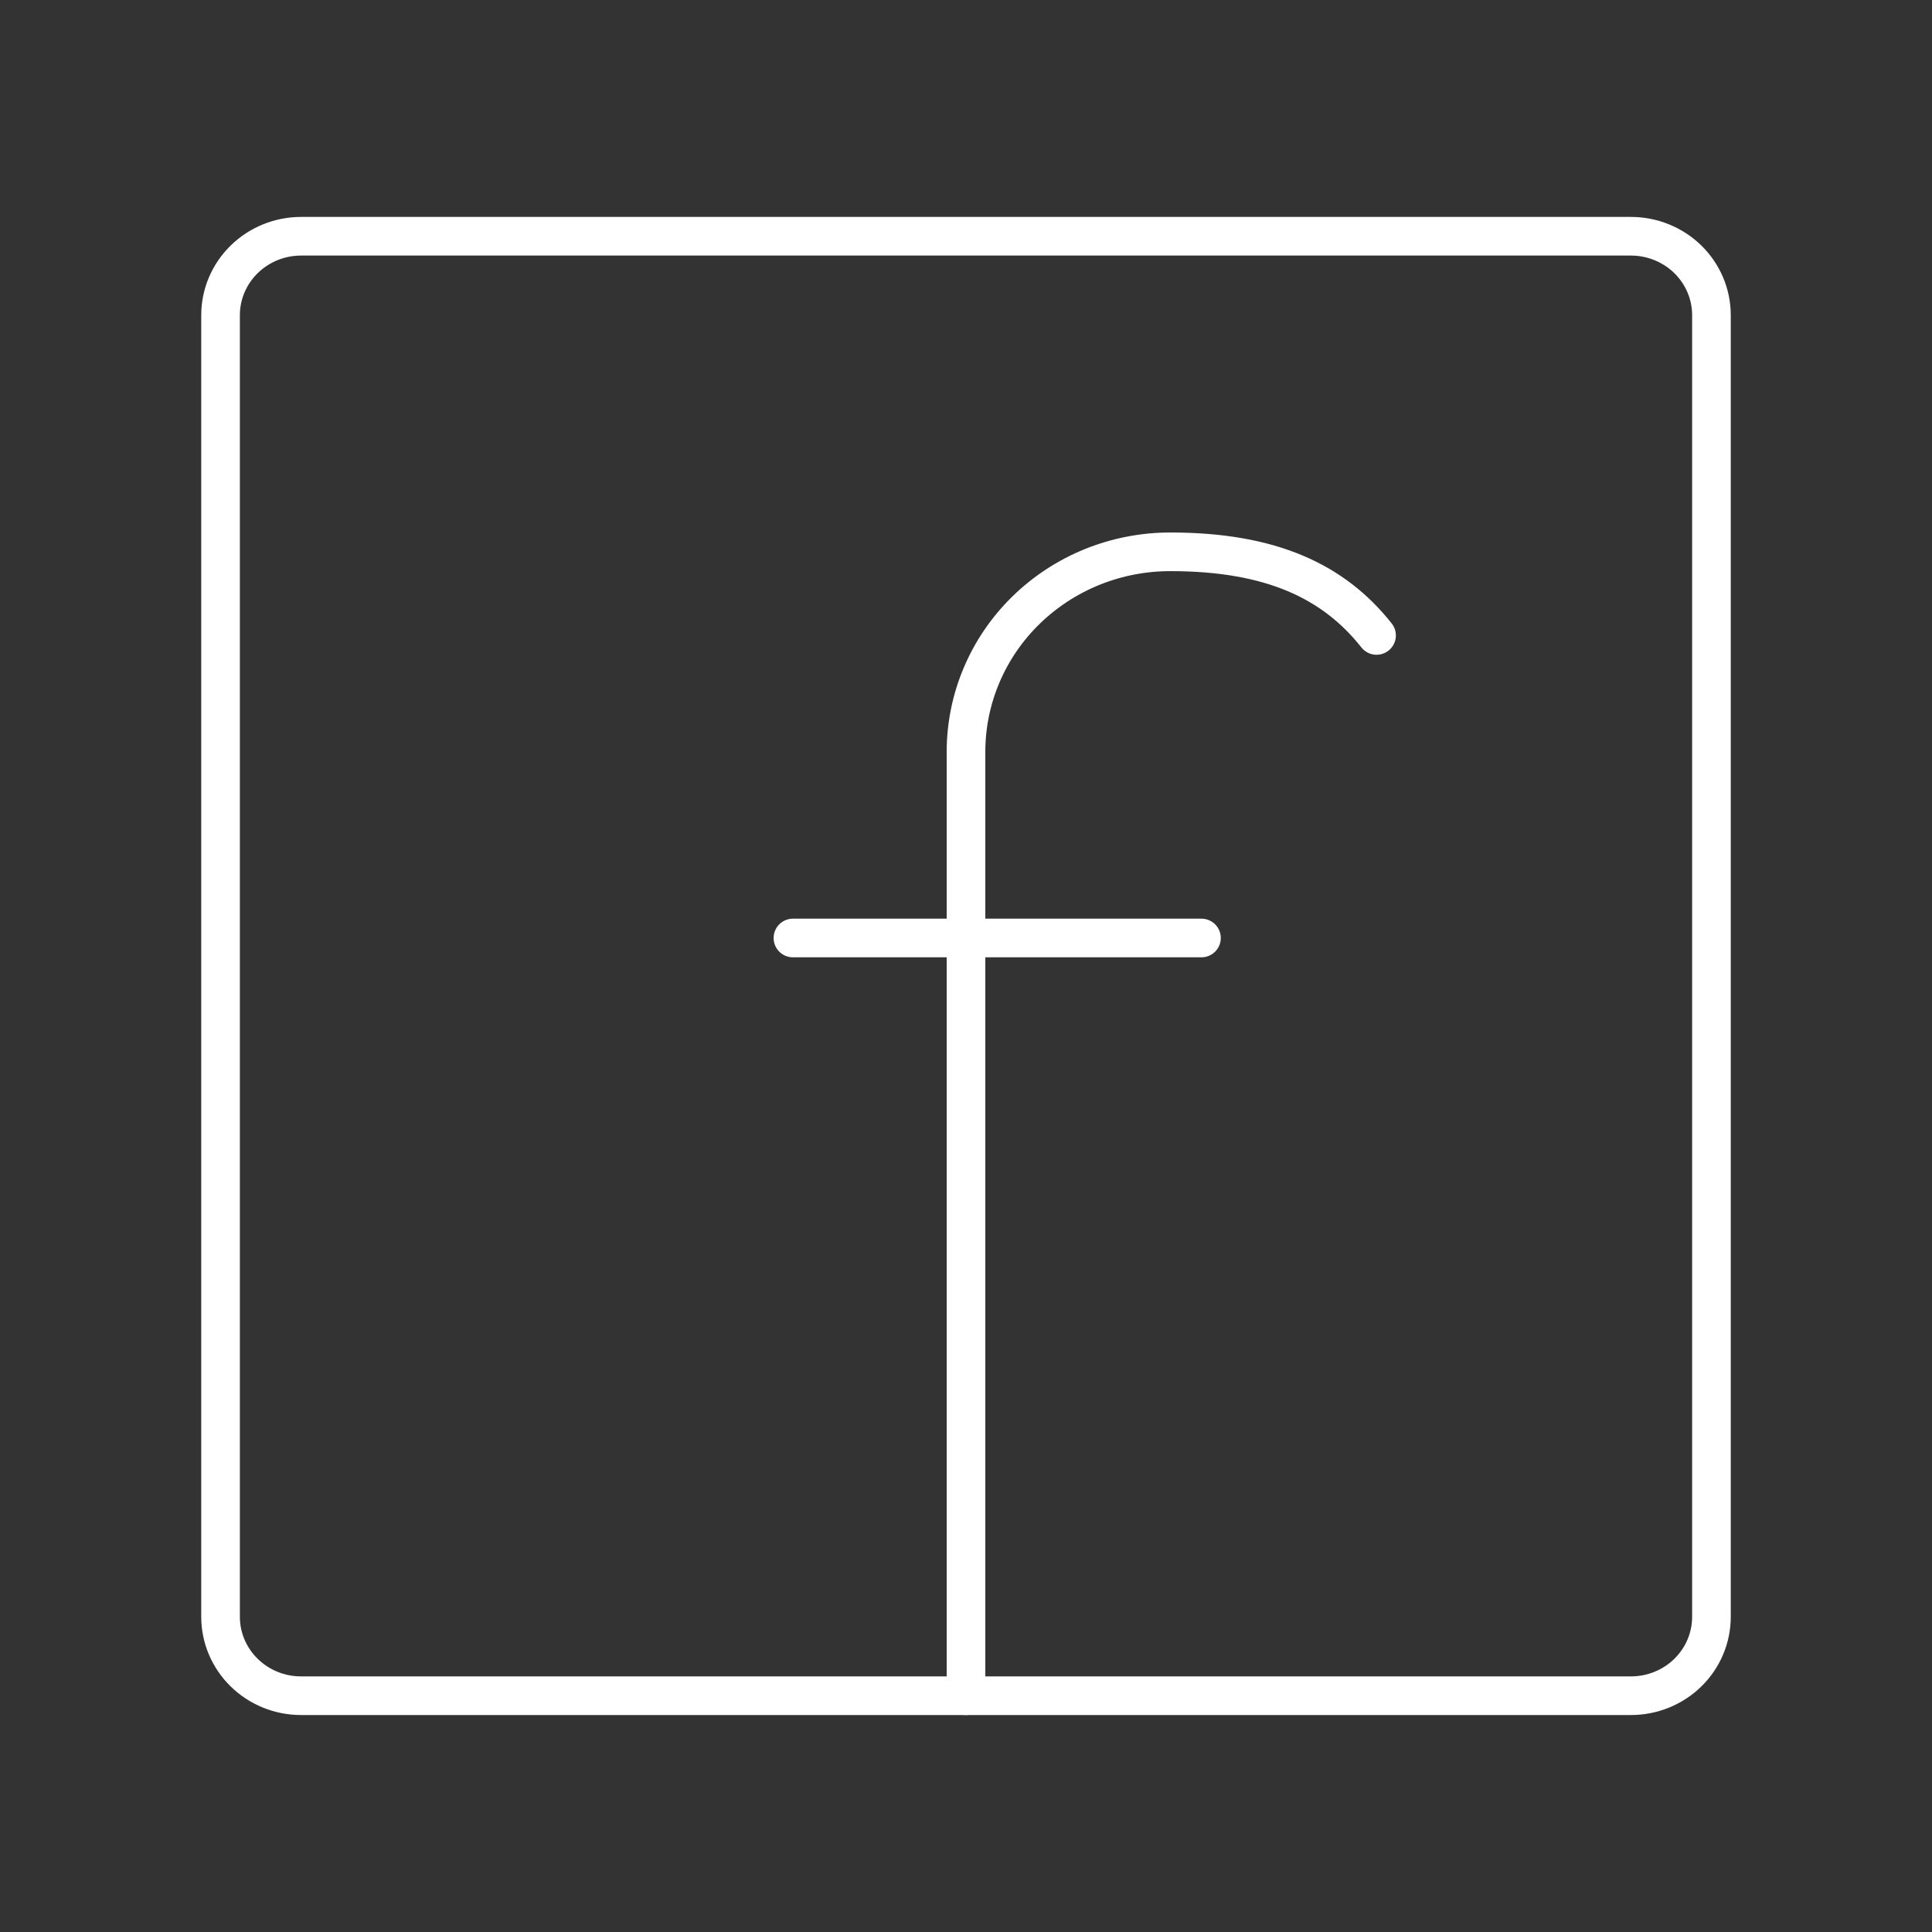 <svg width="50" height="50" viewBox="0 0 50 50" fill="none" xmlns="http://www.w3.org/2000/svg">
<rect x="0" y="0" width="50" height="50" fill="#333333" stroke="none"/>
<path d="M25 43.885V19.457C25 18.776 25.137 18.102 25.403 17.474C25.669 16.845 26.059 16.274 26.55 15.794C27.042 15.313 27.625 14.932 28.267 14.672C28.909 14.413 29.597 14.28 30.292 14.281C32.885 14.281 34.51 15.037 35.625 16.445" stroke="white" stroke-linecap="round" stroke-linejoin="round"/>
<path d="M20.521 24.275H31.094" stroke="white" stroke-linecap="round" stroke-linejoin="round"/>
<path d="M7.792 6.114C7.239 6.114 6.709 6.33 6.319 6.712C5.928 7.095 5.708 7.615 5.708 8.156V41.844C5.708 42.385 5.928 42.904 6.319 43.287C6.709 43.67 7.239 43.885 7.792 43.885H42.209C42.761 43.885 43.291 43.67 43.682 43.287C44.072 42.904 44.292 42.385 44.292 41.844V8.156C44.292 7.615 44.072 7.095 43.682 6.712C43.291 6.33 42.761 6.114 42.209 6.114H7.792Z" stroke="white" stroke-linecap="round" stroke-linejoin="round"/>
</svg>
